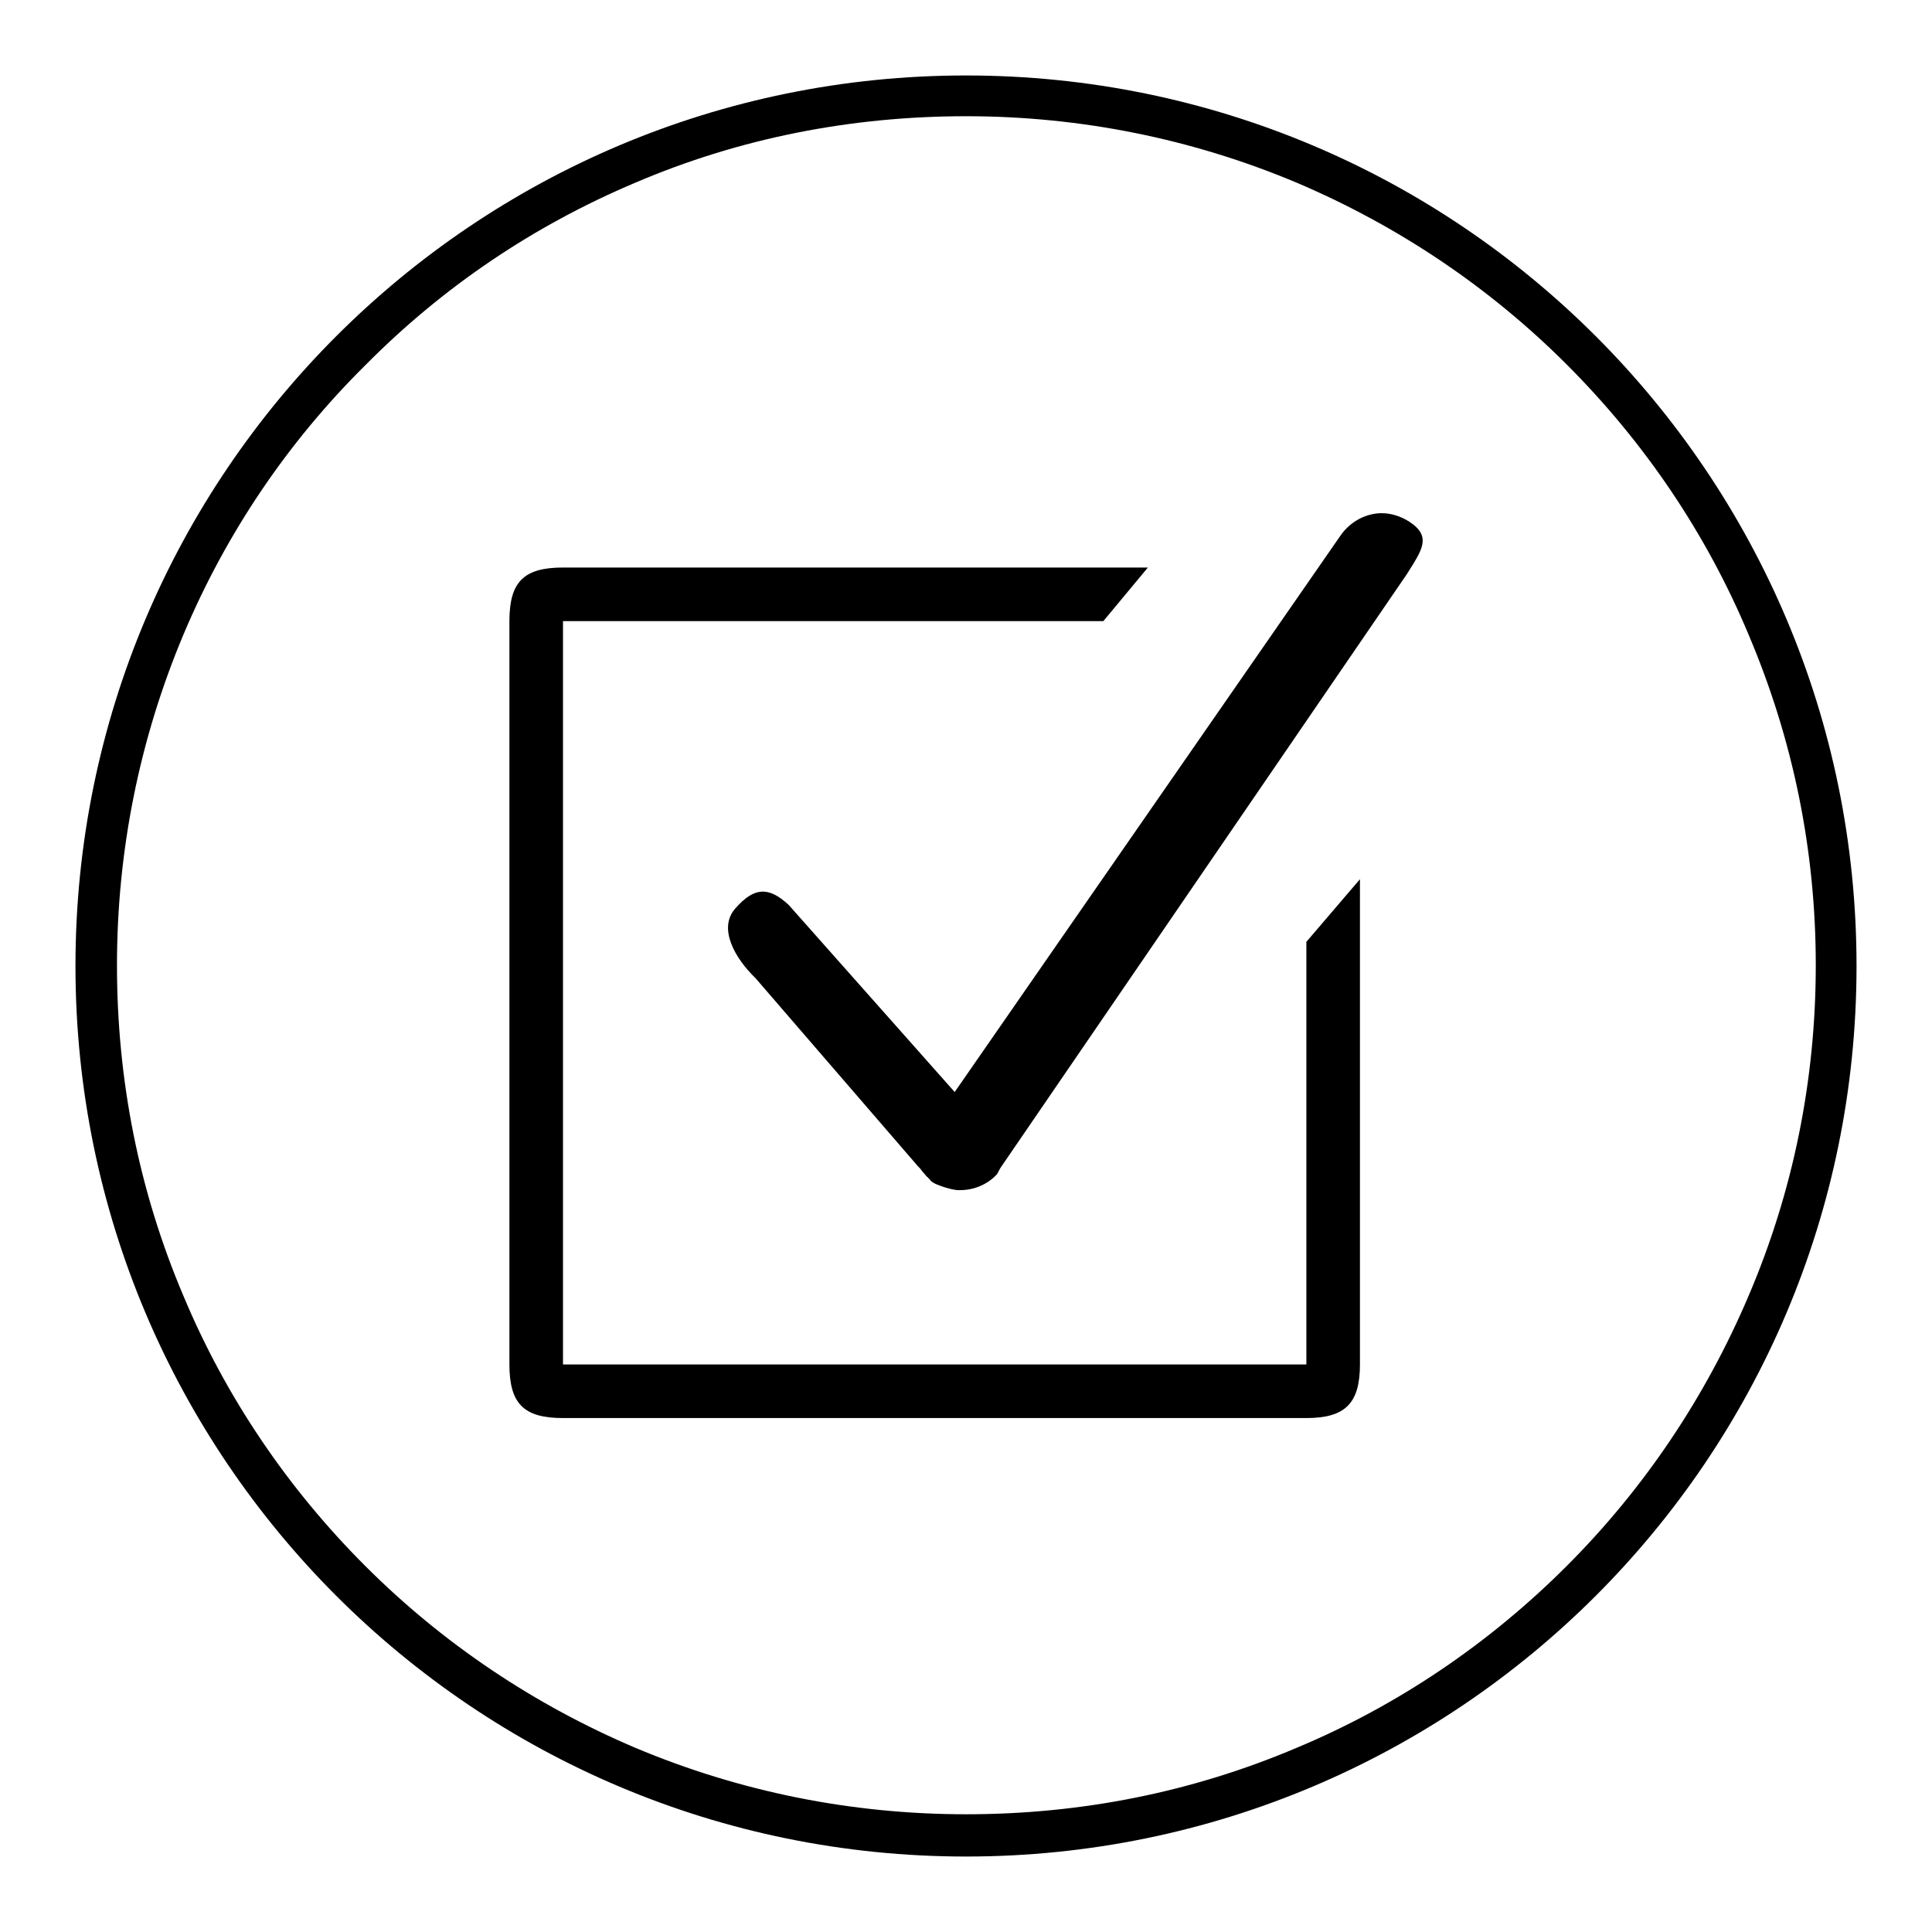 <?xml version="1.0" encoding="utf-8"?>
<!-- Svg Vector Icons : http://www.onlinewebfonts.com/icon -->
<!DOCTYPE svg PUBLIC "-//W3C//DTD SVG 1.1//EN" "http://www.w3.org/Graphics/SVG/1.1/DTD/svg11.dtd">
<svg version="1.1" xmlns="http://www.w3.org/2000/svg" xmlns:xlink="http://www.w3.org/1999/xlink" x="0px" y="0px" viewBox="0 0 256 256" enable-background="new 0 0 256 256" xml:space="preserve">
<g> <path fill="#000000" d="M128,15.4c15.2,0,30,3,43.8,8.8c13.4,5.7,25.5,13.8,35.8,24.1c10.3,10.3,18.5,22.4,24.1,35.8 c5.9,13.9,8.9,28.6,8.9,43.8c0,15.2-3,30-8.9,43.8c-5.7,13.4-13.8,25.5-24.1,35.8c-10.3,10.3-22.4,18.5-35.8,24.1 c-13.9,5.9-28.6,8.8-43.8,8.8c-15.2,0-30-3-43.8-8.8c-13.4-5.7-25.5-13.8-35.8-24.1c-10.3-10.3-18.5-22.4-24.1-35.8 c-5.9-13.9-8.8-28.6-8.8-43.8c0-15.2,3-30,8.8-43.8C29.9,70.8,38,58.7,48.4,48.4C58.7,38,70.7,29.9,84.2,24.2 C98,18.3,112.8,15.4,128,15.4 M128,10C62.8,10,10,62.8,10,128c0,65.2,52.8,118,118,118c65.2,0,118-52.8,118-118 C246,62.8,193.2,10,128,10L128,10z M173.2,180.8H74.6V82.3h71.6l5.9-7.1H74.6c-5.2,0-7.1,1.9-7.1,7.1v98.5c0,5.2,1.9,7.1,7.1,7.1 h98.5c5.2,0,7.1-2,7.1-7.1v-64.3l-7.1,8.3V180.8L173.2,180.8z M186.7,69.1c-1.1-0.7-2.4-1.1-3.6-1.1c-2.1,0-4.2,1.1-5.5,3 l-51.1,73.7l-22-24.8c-2.7-2.5-4.6-2.3-7,0.4c-2.5,2.7,0,6.8,2.6,9.3l21.5,24.9c0.2,0.2,0.4,0.4,0.6,0.7l0.6,0.7 c0.1,0.1,0.2,0.1,0.2,0.2c0.2,0.1,0.3,0.4,0.5,0.5c0.4,0.3,0.8,0.4,1.3,0.6c0.1,0,0.2,0.1,0.3,0.1c0.7,0.2,1.3,0.4,2,0.4 c0,0,0.1,0,0.1,0c1.8,0,3.6-0.7,4.9-2.1c0.2-0.3,0.3-0.6,0.5-0.9c0,0,0,0,0,0l53.8-78.6C188.4,72.9,189.8,71.1,186.7,69.1z"/></g>
</svg>